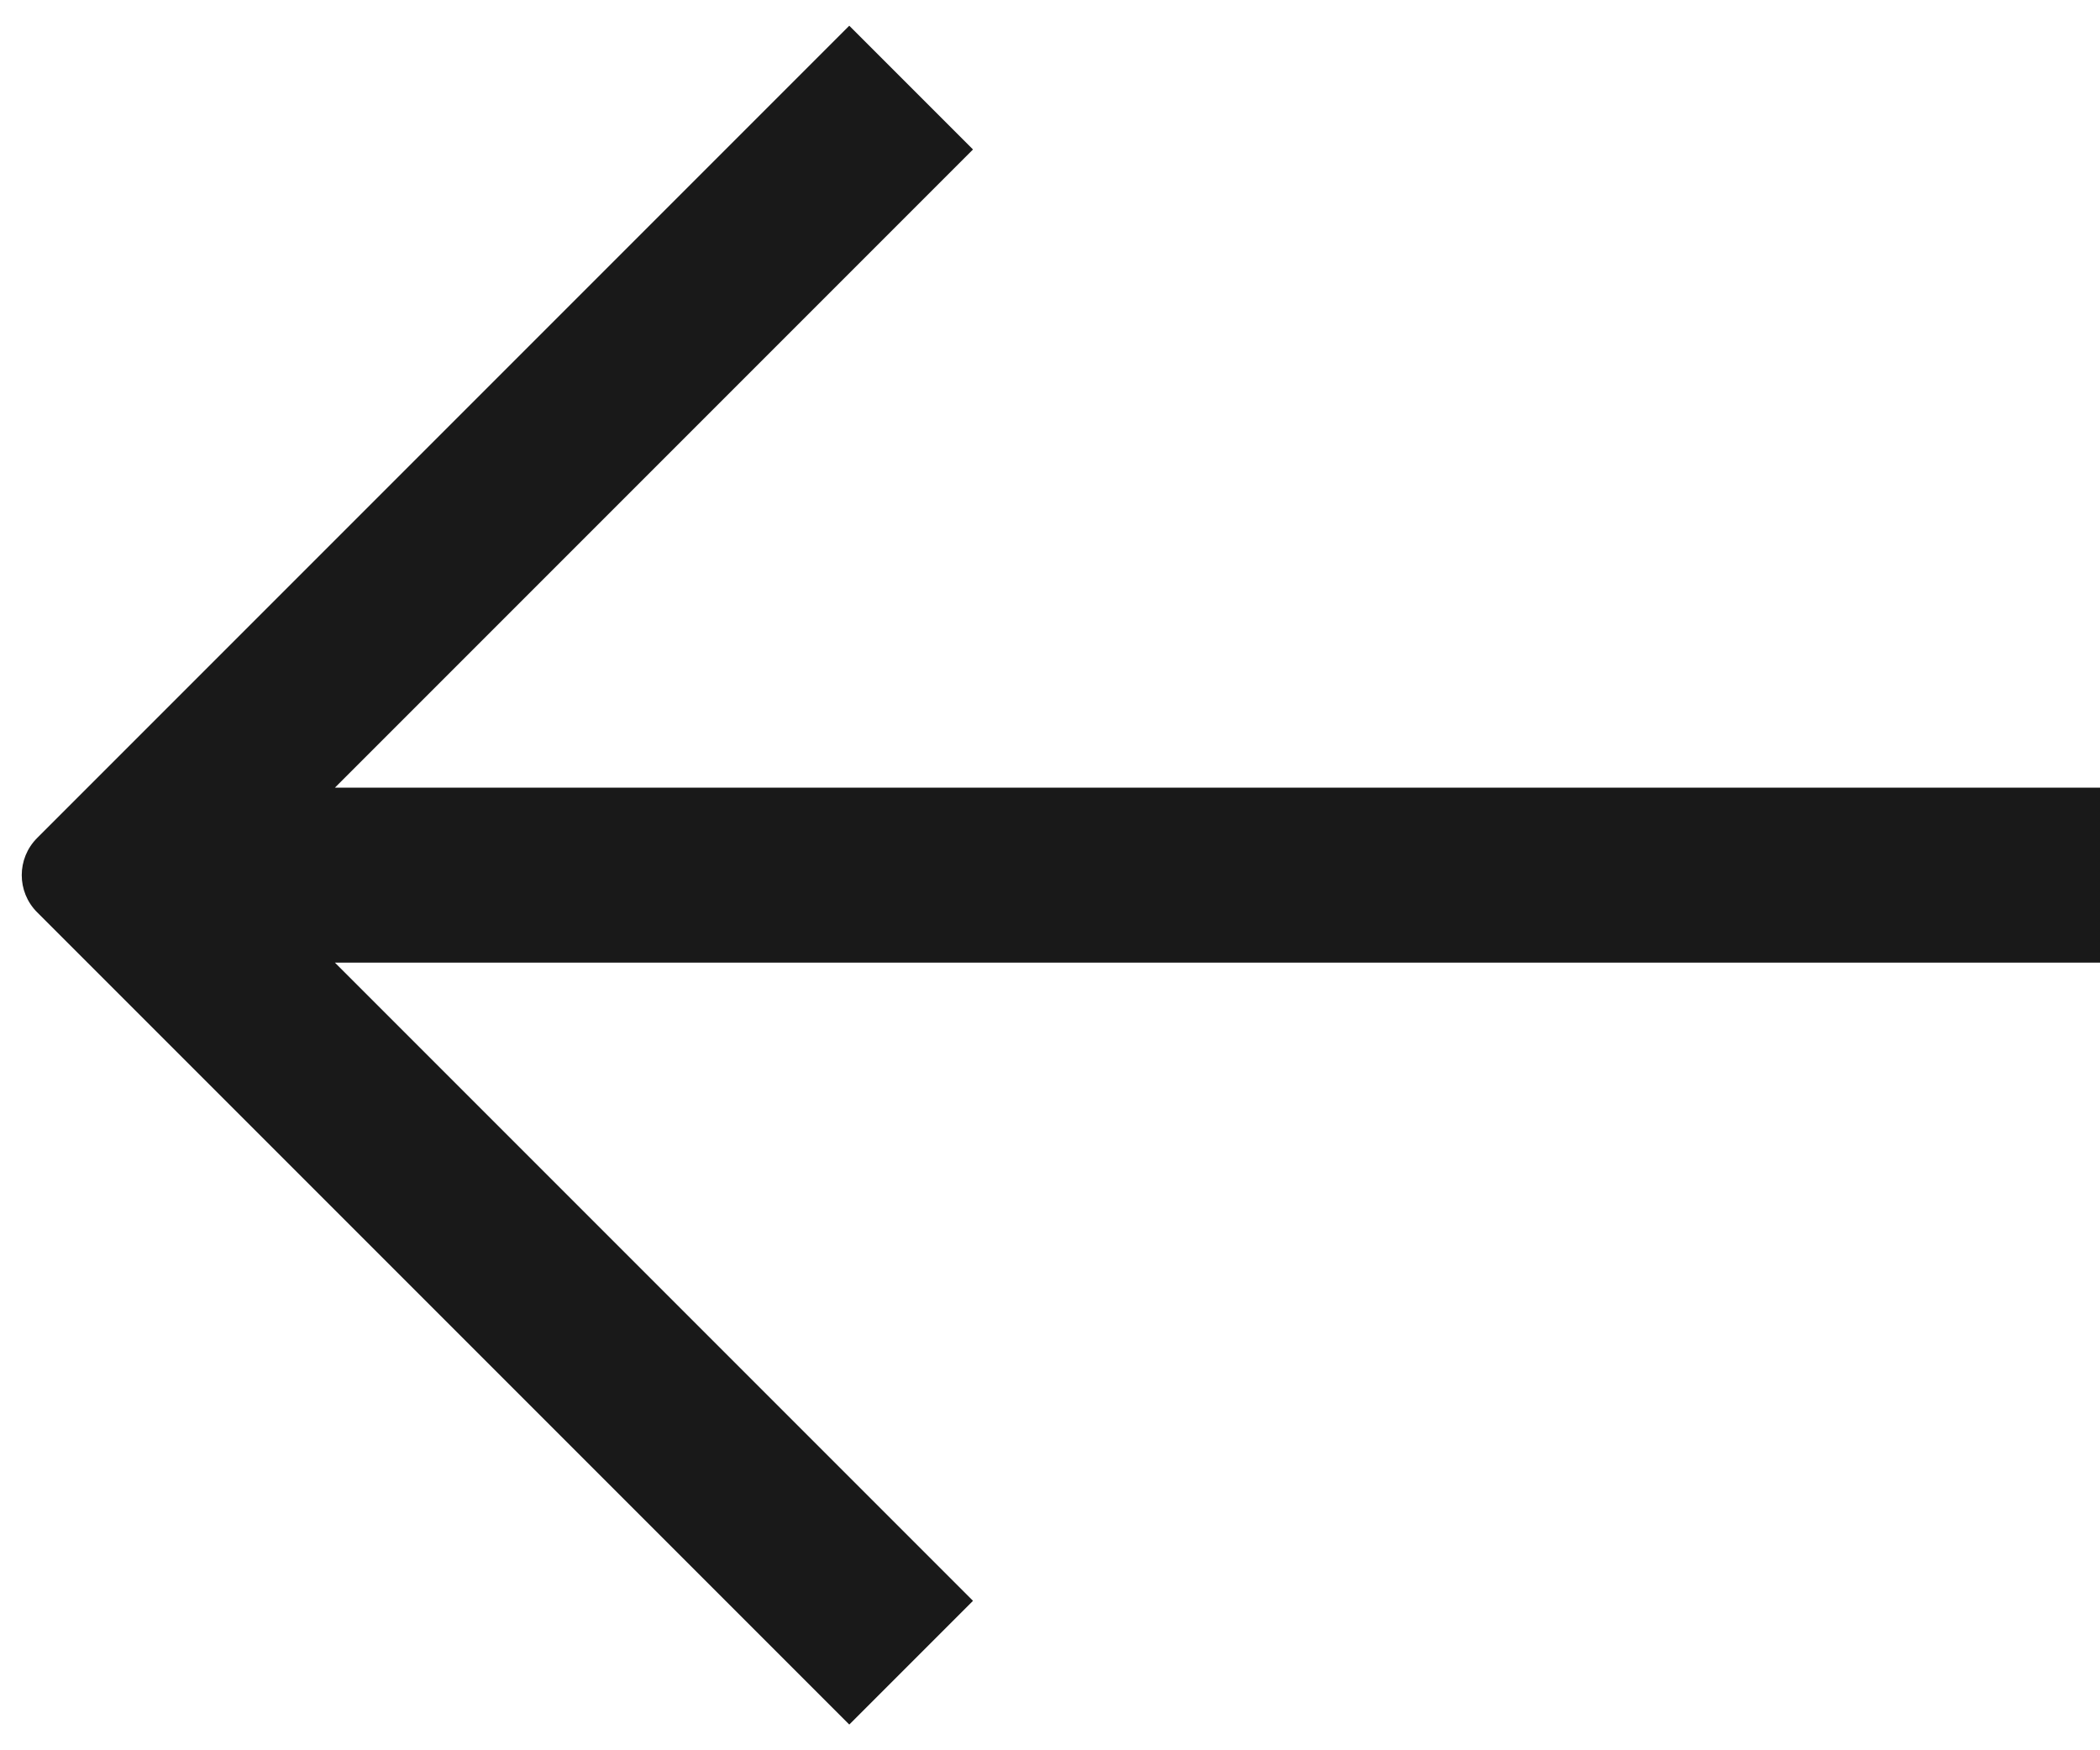<?xml version="1.0" encoding="UTF-8"?>
<svg width="12px" height="10px" viewBox="0 0 12 10" version="1.1" xmlns="http://www.w3.org/2000/svg" xmlns:xlink="http://www.w3.org/1999/xlink">
    <!-- Generator: Sketch 60.1 (88133) - https://sketch.com -->
    <title>arrow-left</title>
    <desc>Created with Sketch.</desc>
    <g id="--" stroke="none" stroke-width="1" fill="none" fill-rule="evenodd">
        <g id="Icons" transform="translate(-1138, -234)">
            <g id="1.Base基础/3.Icon图标/箭头/arrow-left" transform="translate(1136, 231)">
                <path d="M0,0 L16,0 L16,16 L0,16 L0,0 Z" id="arrow-left-(Background)"></path>
                <path d="M3.854,7.56 L3.147,6.853 L7.788,2.212 C7.905,2.095 8.095,2.095 8.212,2.212 L12.853,6.853 L12.853,6.853 L12.146,7.56 L8.5,3.914 L8.5,14 L7.5,14 L7.5,3.914 L3.854,7.56 Z" id="arrow-left" fill-opacity="0.9" fill="currentColor" fill-rule="nonzero" transform="translate(8, 8) scale(-1, -1) rotate(90) translate(-8, -8) "></path>
            </g>
        </g>
    </g>
</svg>